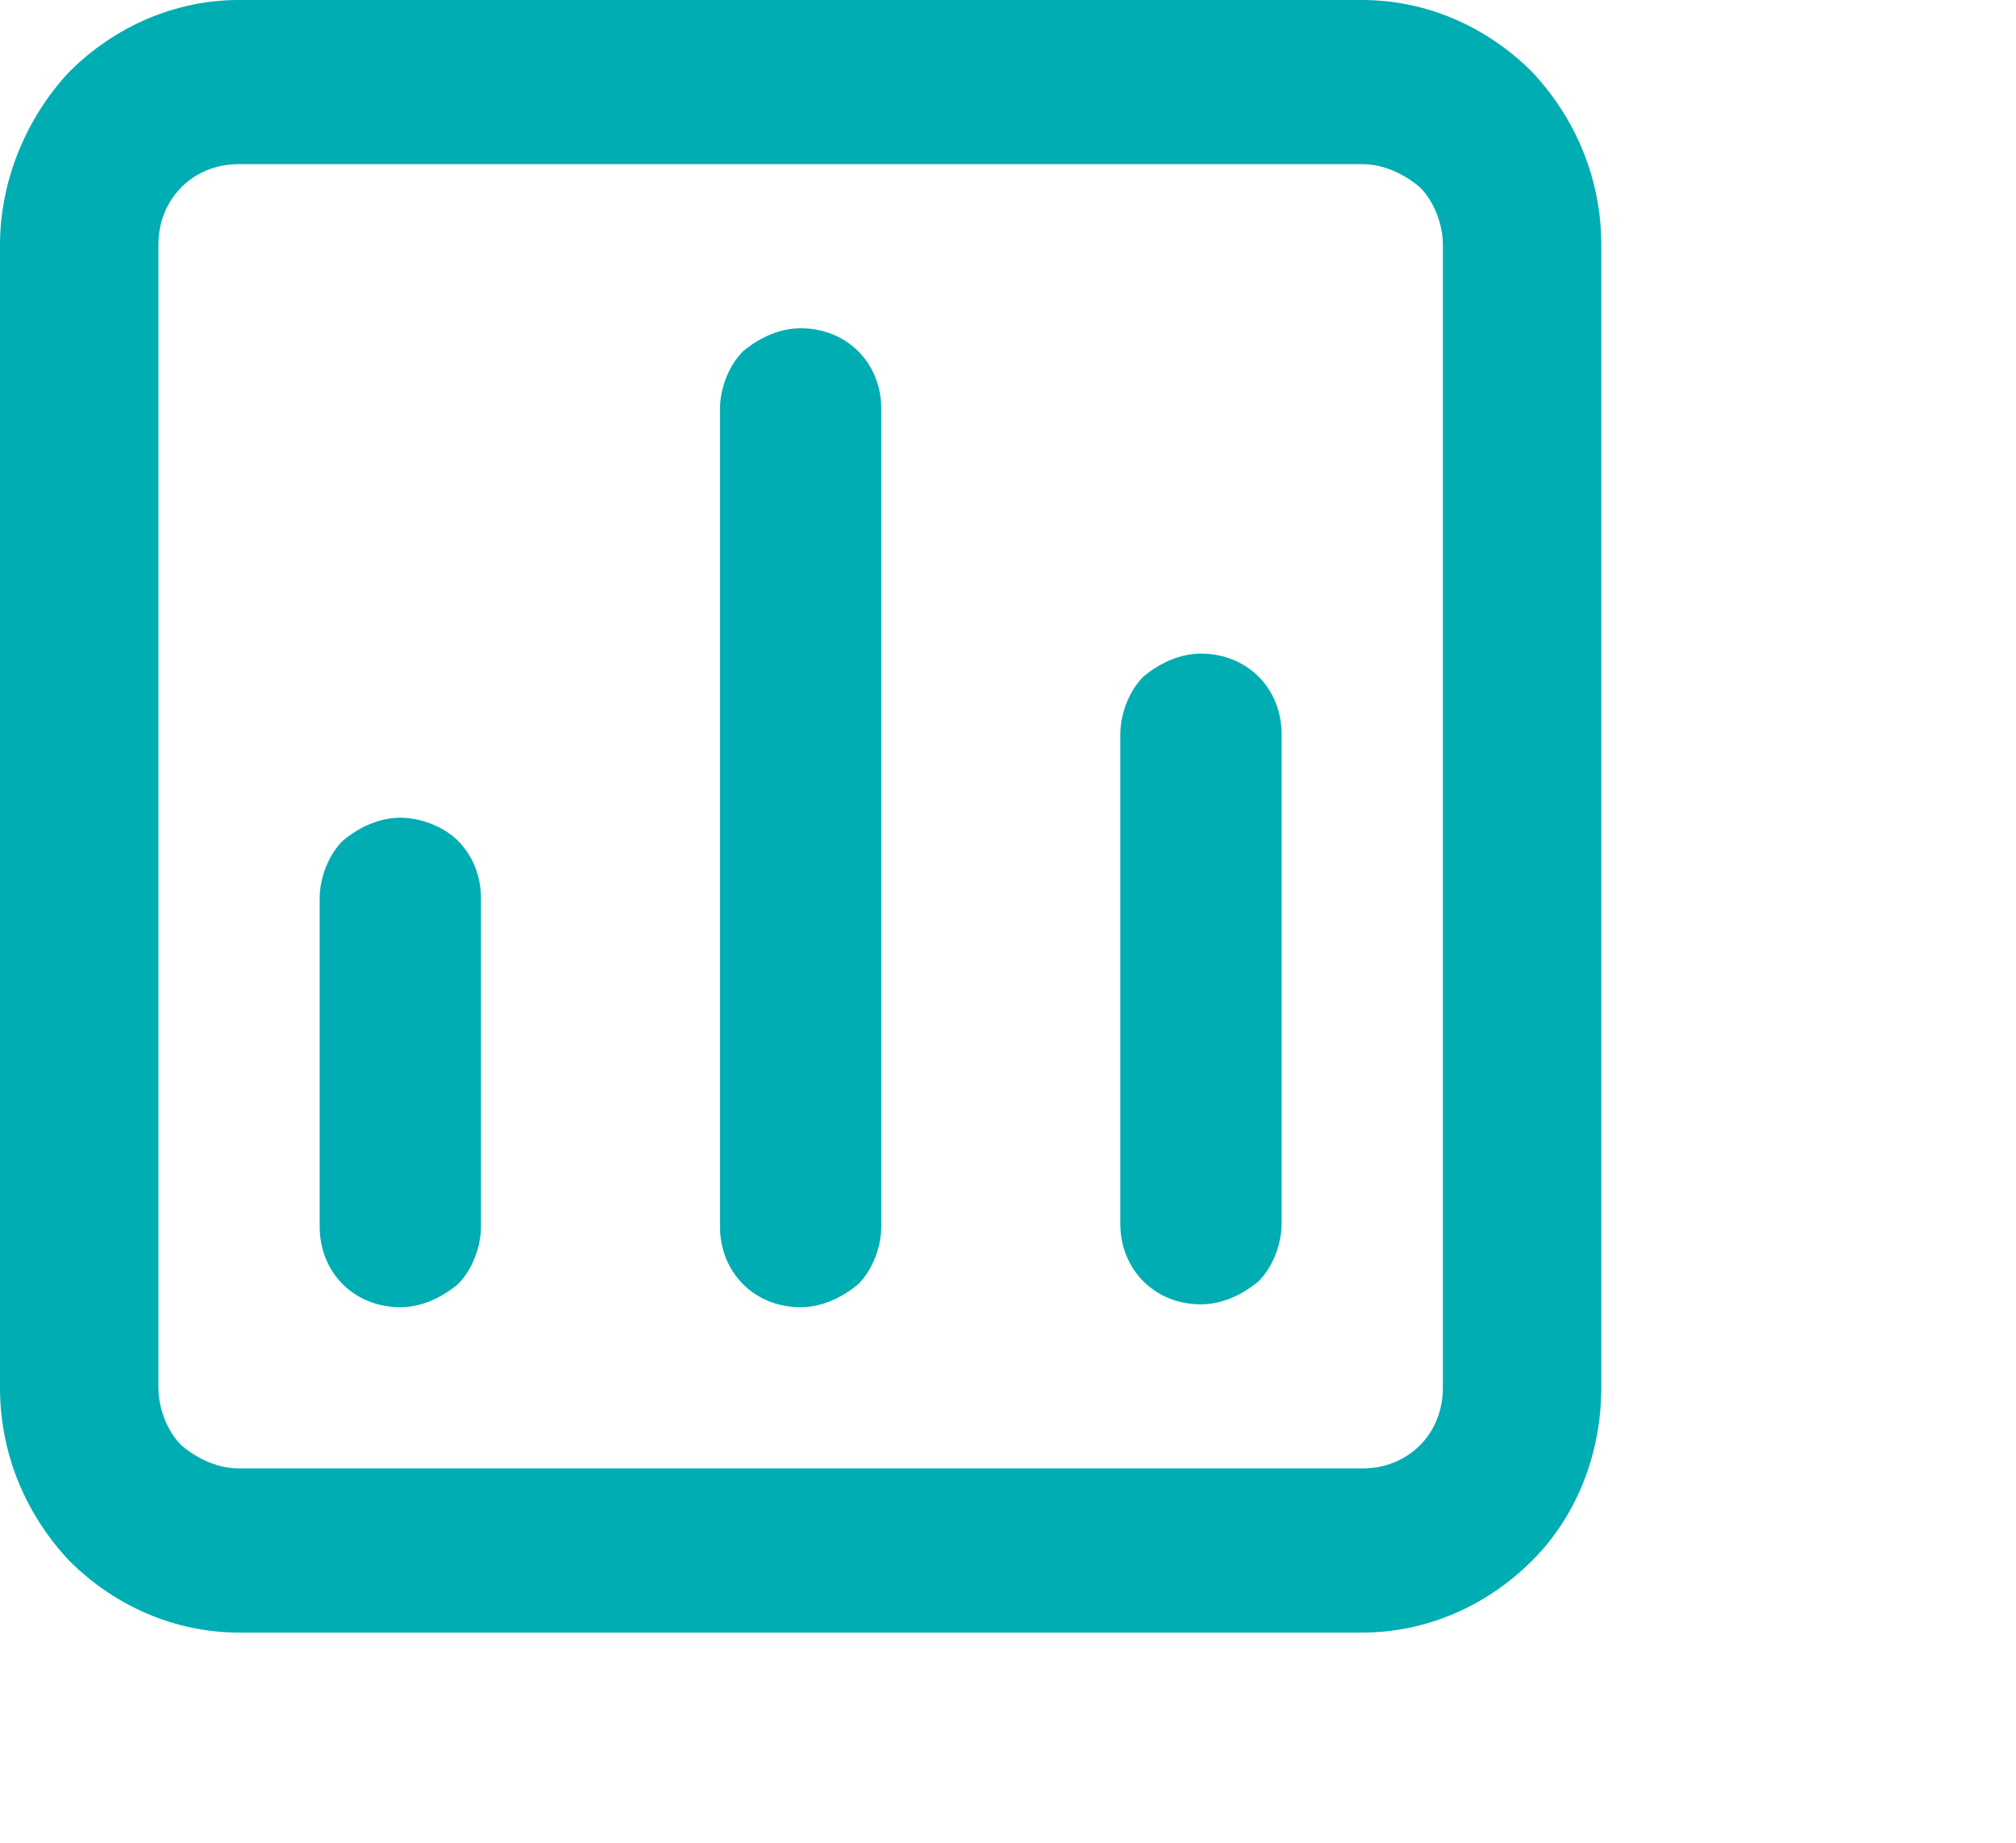 <?xml version="1.0" encoding="utf-8"?>
<!-- Generator: Adobe Illustrator 27.8.1, SVG Export Plug-In . SVG Version: 6.00 Build 0)  -->
<svg version="1.1" id="Layer_1" xmlns="http://www.w3.org/2000/svg" xmlns:xlink="http://www.w3.org/1999/xlink" x="0px" y="0px"
	 viewBox="0 0 70 64" style="enable-background:new 0 0 70 64;" xml:space="preserve">
<style type="text/css">
	.st0{fill:#00ADB2;}
</style>
<path id="dashboard" class="st0" d="M27.8,11.4c-0.7,0-1.4,0.3-2,0.8c-0.5,0.5-0.8,1.3-0.8,2v28.4c0,0.8,0.3,1.5,0.8,2
	c0.5,0.5,1.2,0.8,2,0.8c0.7,0,1.4-0.3,2-0.8c0.5-0.5,0.8-1.3,0.8-2V14.2c0-0.8-0.3-1.5-0.8-2C29.3,11.7,28.6,11.4,27.8,11.4z
	 M13.9,28.4c-0.7,0-1.4,0.3-2,0.8c-0.5,0.5-0.8,1.3-0.8,2v11.4c0,0.8,0.3,1.5,0.8,2c0.5,0.5,1.2,0.8,2,0.8c0.7,0,1.4-0.3,2-0.8
	c0.5-0.5,0.8-1.3,0.8-2V31.2c0-0.8-0.3-1.5-0.8-2C15.4,28.7,14.6,28.4,13.9,28.4z M41.7,22.7c-0.7,0-1.4,0.3-2,0.8
	c-0.5,0.5-0.8,1.3-0.8,2v17c0,0.8,0.3,1.5,0.8,2c0.5,0.5,1.2,0.8,2,0.8c0.7,0,1.4-0.3,2-0.8c0.5-0.5,0.8-1.3,0.8-2v-17
	c0-0.8-0.3-1.5-0.8-2C43.2,23,42.5,22.7,41.7,22.7z M47.3,0h-39C6.1,0,4,0.9,2.4,2.5C0.9,4.1,0,6.3,0,8.5v39.7c0,2.3,0.9,4.4,2.4,6
	c1.6,1.6,3.7,2.5,5.9,2.5h39c2.2,0,4.3-0.9,5.9-2.5c1.6-1.6,2.4-3.8,2.4-6V8.5c0-2.3-0.9-4.4-2.4-6C51.6,0.9,49.5,0,47.3,0z
	 M50.1,48.2c0,0.8-0.3,1.5-0.8,2c-0.5,0.5-1.2,0.8-2,0.8h-39c-0.7,0-1.4-0.3-2-0.8c-0.5-0.5-0.8-1.3-0.8-2V8.5c0-0.8,0.3-1.5,0.8-2
	c0.5-0.5,1.2-0.8,2-0.8h39c0.7,0,1.4,0.3,2,0.8c0.5,0.5,0.8,1.3,0.8,2V48.2z"/>
</svg>
